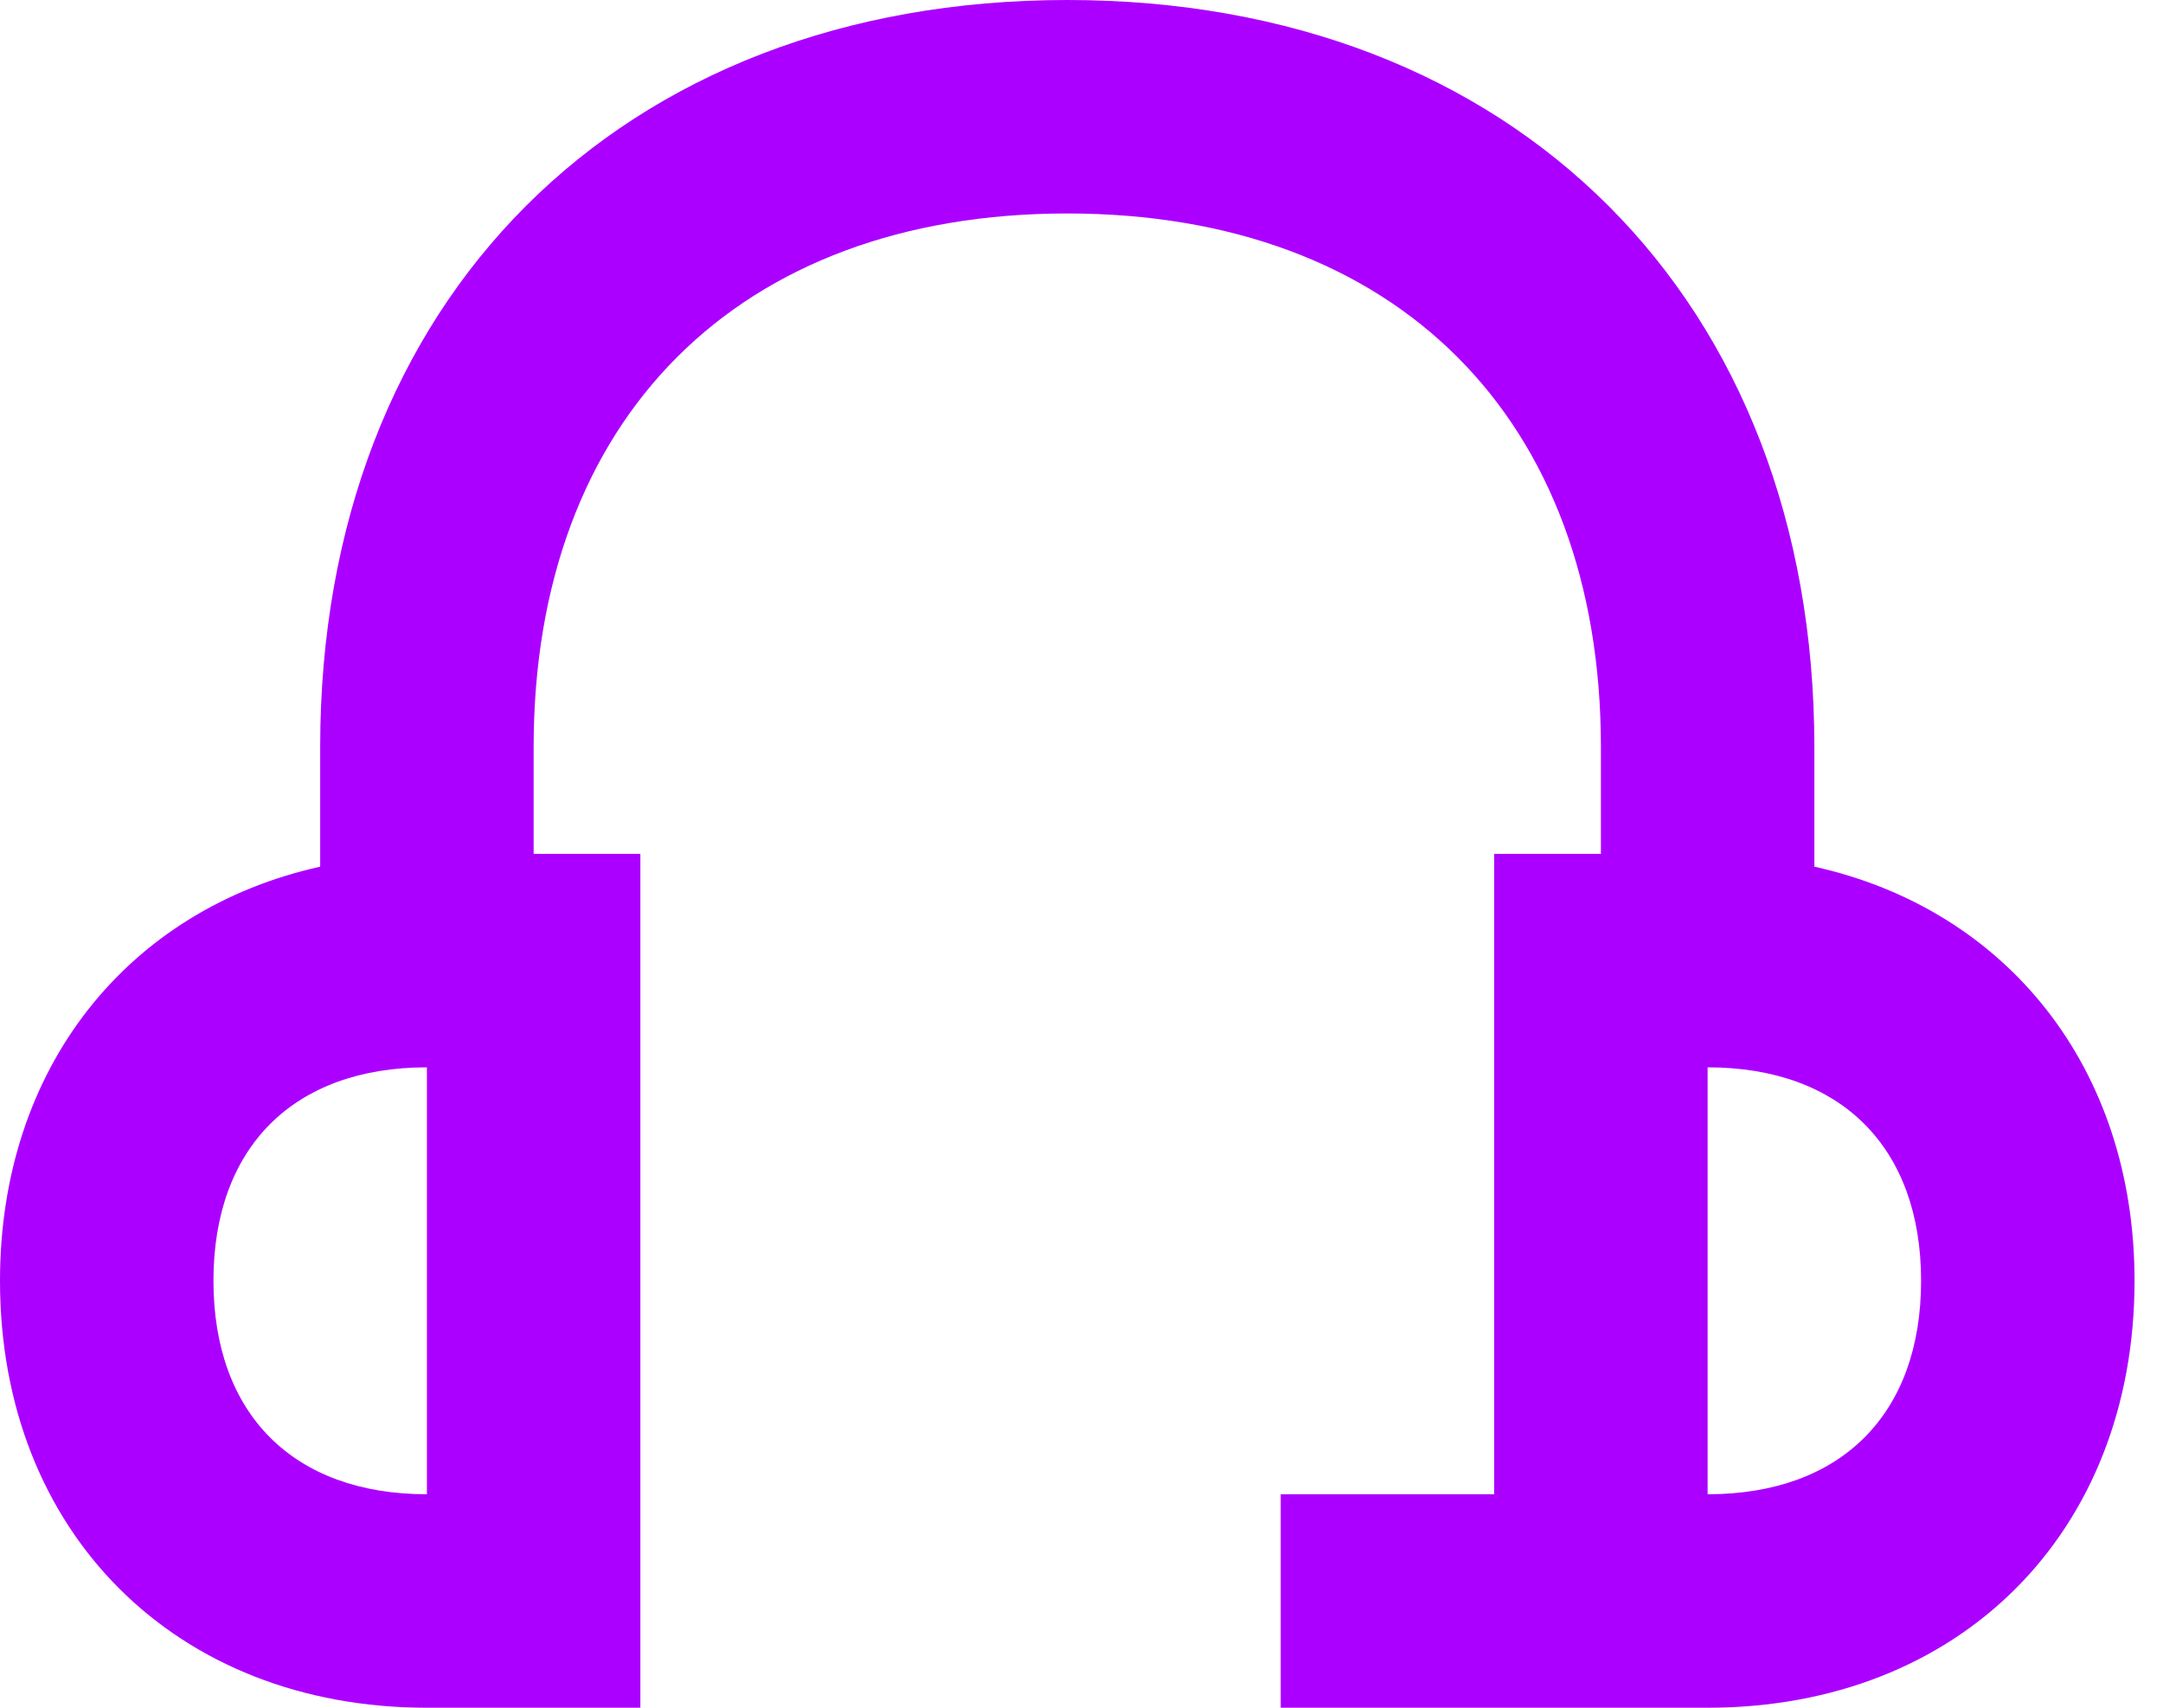 <svg xmlns="http://www.w3.org/2000/svg" width="38" height="30" fill="none" viewBox="0 0 38 30"><path fill="#AB00FF" d="M31.875 15.225v-2.1C31.875 5.269 26.606 0 18.75 0S5.625 5.269 5.625 13.125v2.1C2.25 15.975 0 18.75 0 22.5 0 26.925 3.094 30 7.5 30h3.75V15H9.375v-1.875c0-5.775 3.6-9.375 9.375-9.375s9.375 3.6 9.375 9.375V15H26.25v11.25H22.5V30H30c4.425 0 7.5-3.075 7.5-7.5 0-3.75-2.25-6.525-5.625-7.275ZM7.5 26.25c-2.344 0-3.75-1.406-3.75-3.75 0-2.344 1.406-3.75 3.75-3.75v7.5Zm22.5 0v-7.5c2.344 0 3.75 1.406 3.75 3.75 0 2.344-1.406 3.75-3.75 3.75Z"></path></svg>